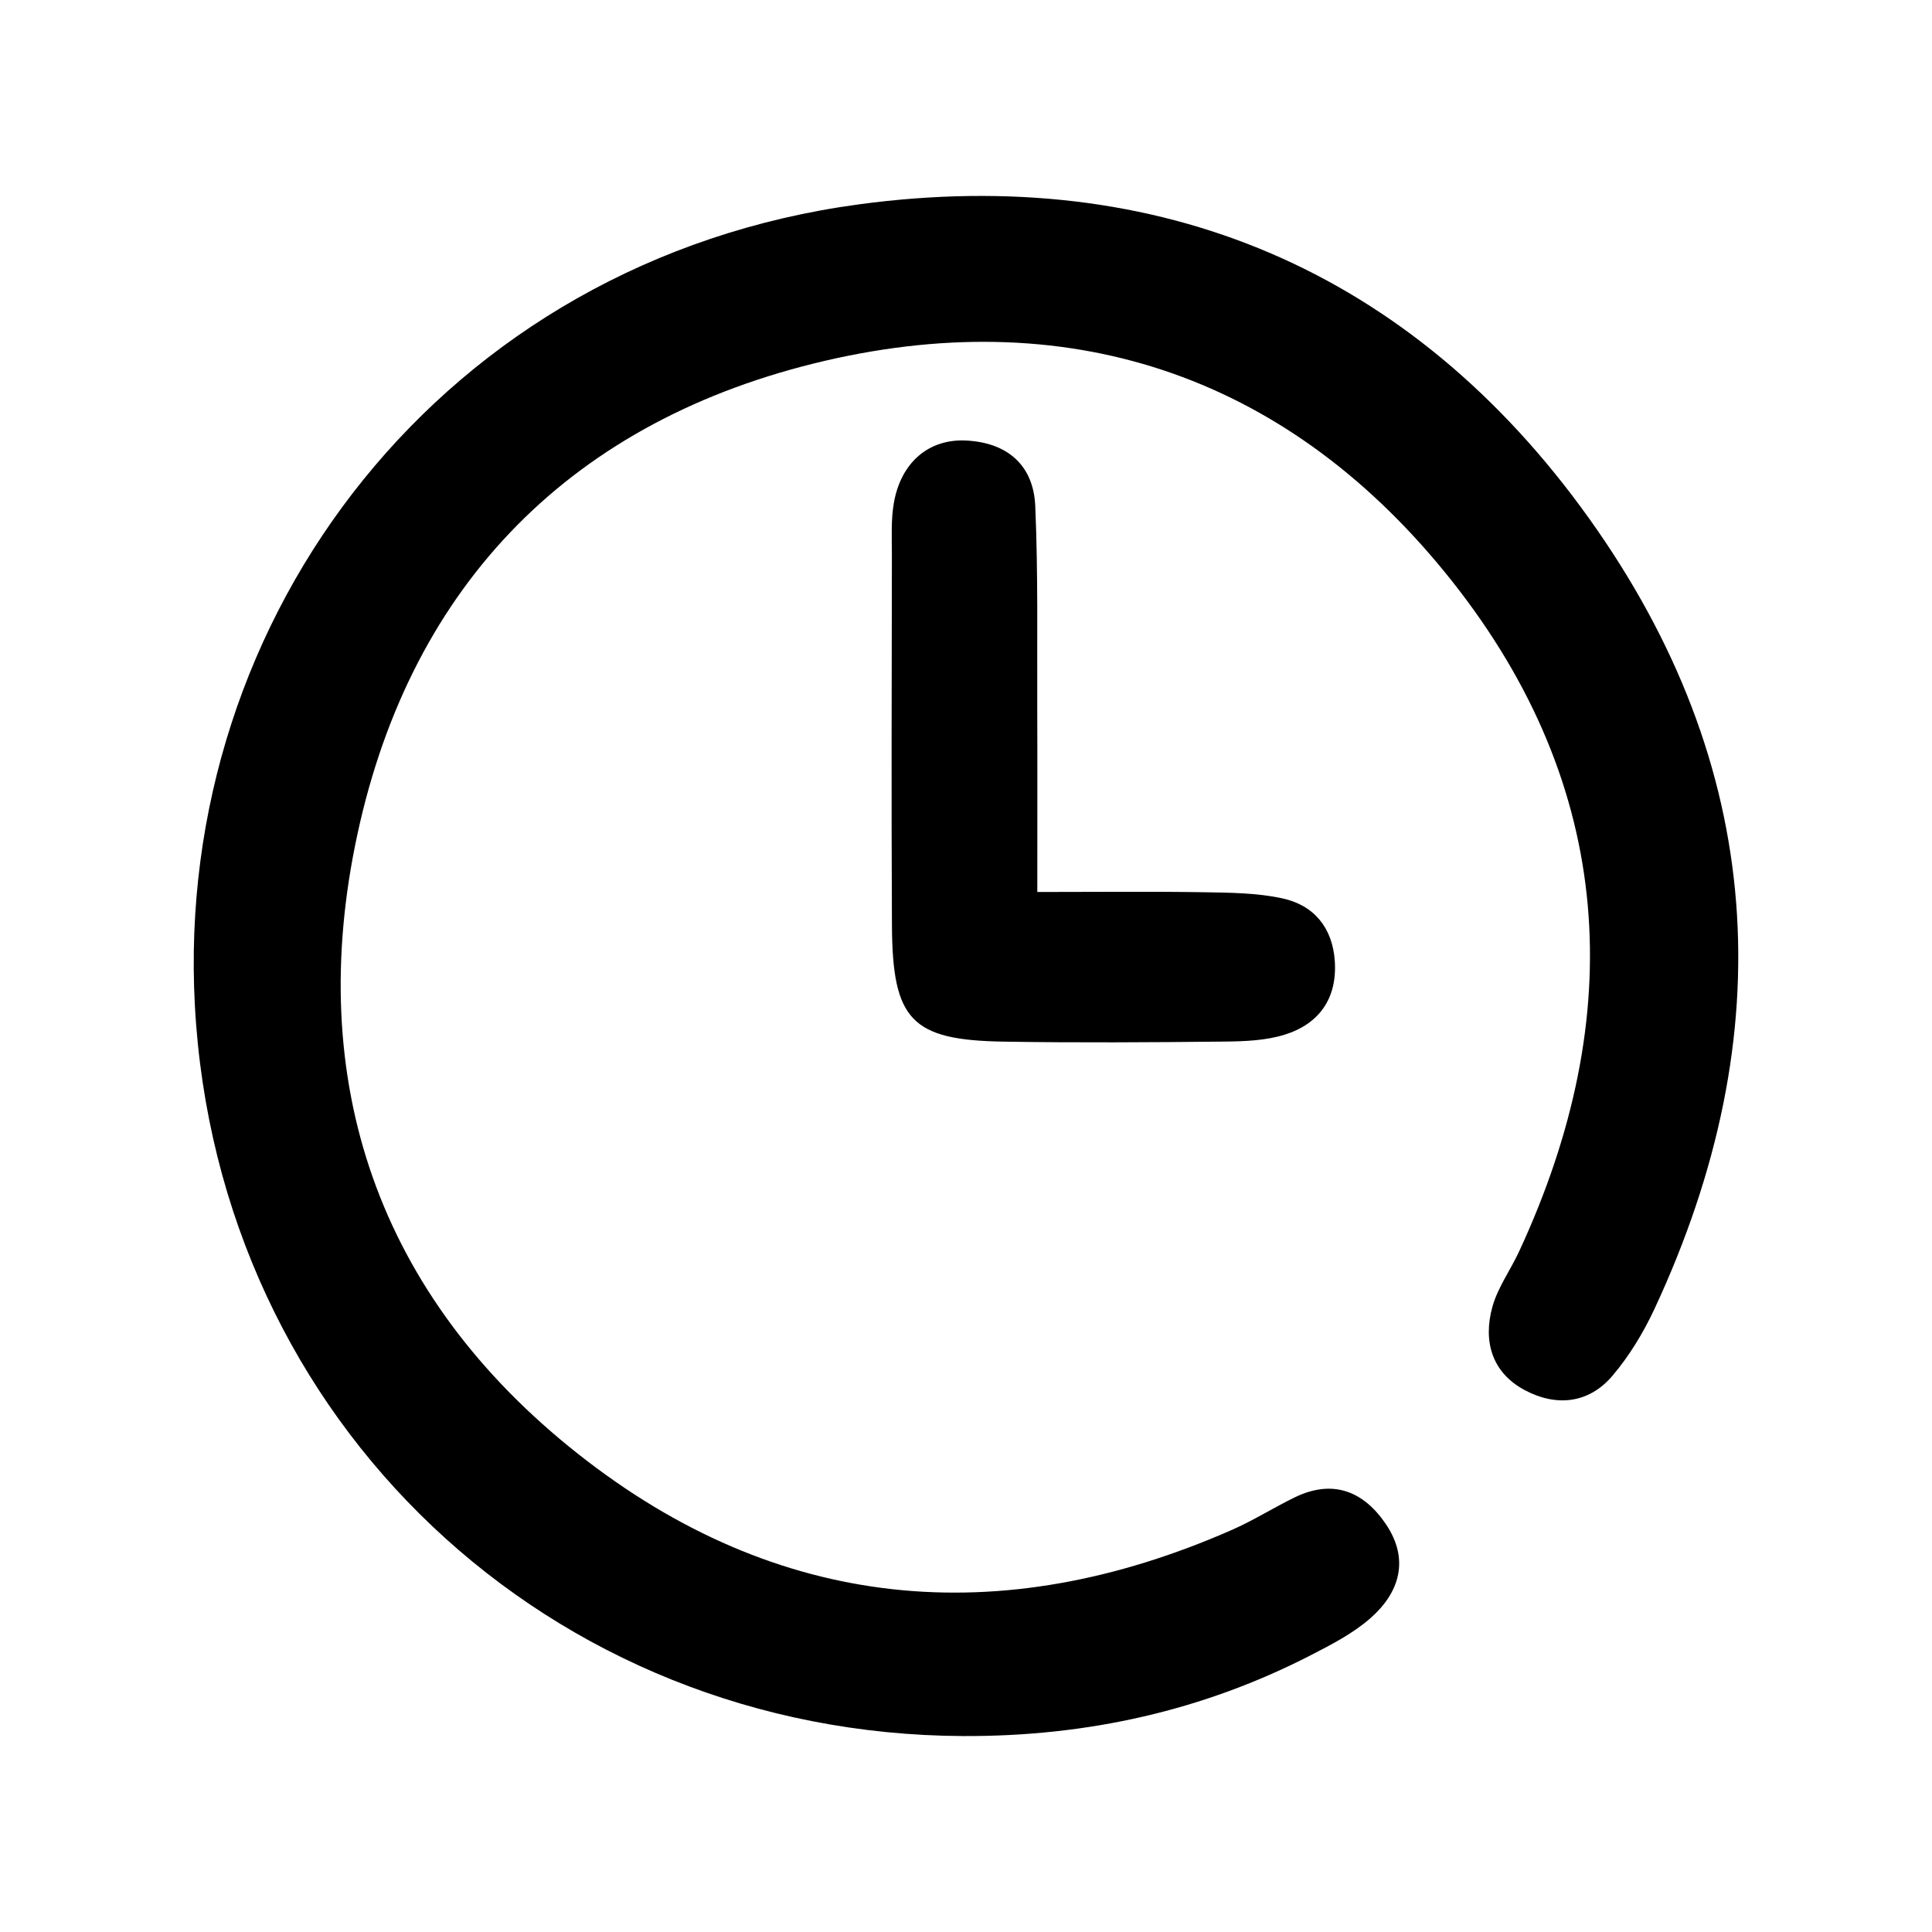 <?xml version="1.0" standalone="no"?><!DOCTYPE svg PUBLIC "-//W3C//DTD SVG 1.1//EN" "http://www.w3.org/Graphics/SVG/1.1/DTD/svg11.dtd"><svg t="1744340702158" class="icon" viewBox="0 0 1024 1024" version="1.1" xmlns="http://www.w3.org/2000/svg" p-id="2643" xmlns:xlink="http://www.w3.org/1999/xlink" width="200" height="200"><path d="M842.043 274.494C748.004 143.118 614.446 86.861 455.4 108.29 235.38 137.933 92.109 326.09 103.287 532.927c11.956 221.219 188.443 386.176 407.032 387.217 66.464 0.316 127.825-13.74 184.359-42.813 11.009-5.661 22.384-11.522 31.587-19.578 15.702-13.743 20.824-31.323 8.315-49.882-11.773-17.469-28.092-24.104-48.382-14.216-11.171 5.446-21.758 12.156-33.11 17.153-123.36 54.296-241.171 43.121-346.67-40.184C200.517 687 161.156 573.166 189.456 442.088c28.826-133.519 114.818-219.895 247.717-250.839 133.186-31.012 247.955 10.014 332.524 116.886 86.059 108.757 93.661 229.889 35.394 355.3-4.572 9.842-11.272 19.004-14.107 29.274-5.013 18.155-0.275 34.764 17.101 44.054 16.635 8.896 33.943 7.304 46.596-7.629 8.908-10.513 16.345-22.775 22.188-35.307C945.098 547.509 935.776 405.44 842.043 274.494z" p-id="2644"></path><path d="M549.766 375.501c-0.139-35.778 0.483-71.595-1.058-107.315-0.938-21.719-14.882-33.584-36.573-34.692-19.889-1.018-34.597 11.589-38.368 33.043-1.598 9.096-1.037 18.612-1.048 27.937-0.08 65.345-0.324 130.694 0.03 196.038 0.272 50.278 10.365 60.798 59.305 61.579 38.886 0.623 77.794 0.371 116.686-0.031 10.763-0.112 22.018-0.504 32.147-3.66 18.305-5.703 27.875-19.235 26.589-38.922-1.147-17.555-10.872-29.62-27.649-33.295-13.474-2.953-27.703-3.047-41.618-3.279-27.618-0.458-55.247-0.135-88.419-0.135C549.79 436.877 549.884 406.189 549.766 375.501z" p-id="2645"></path></svg>
